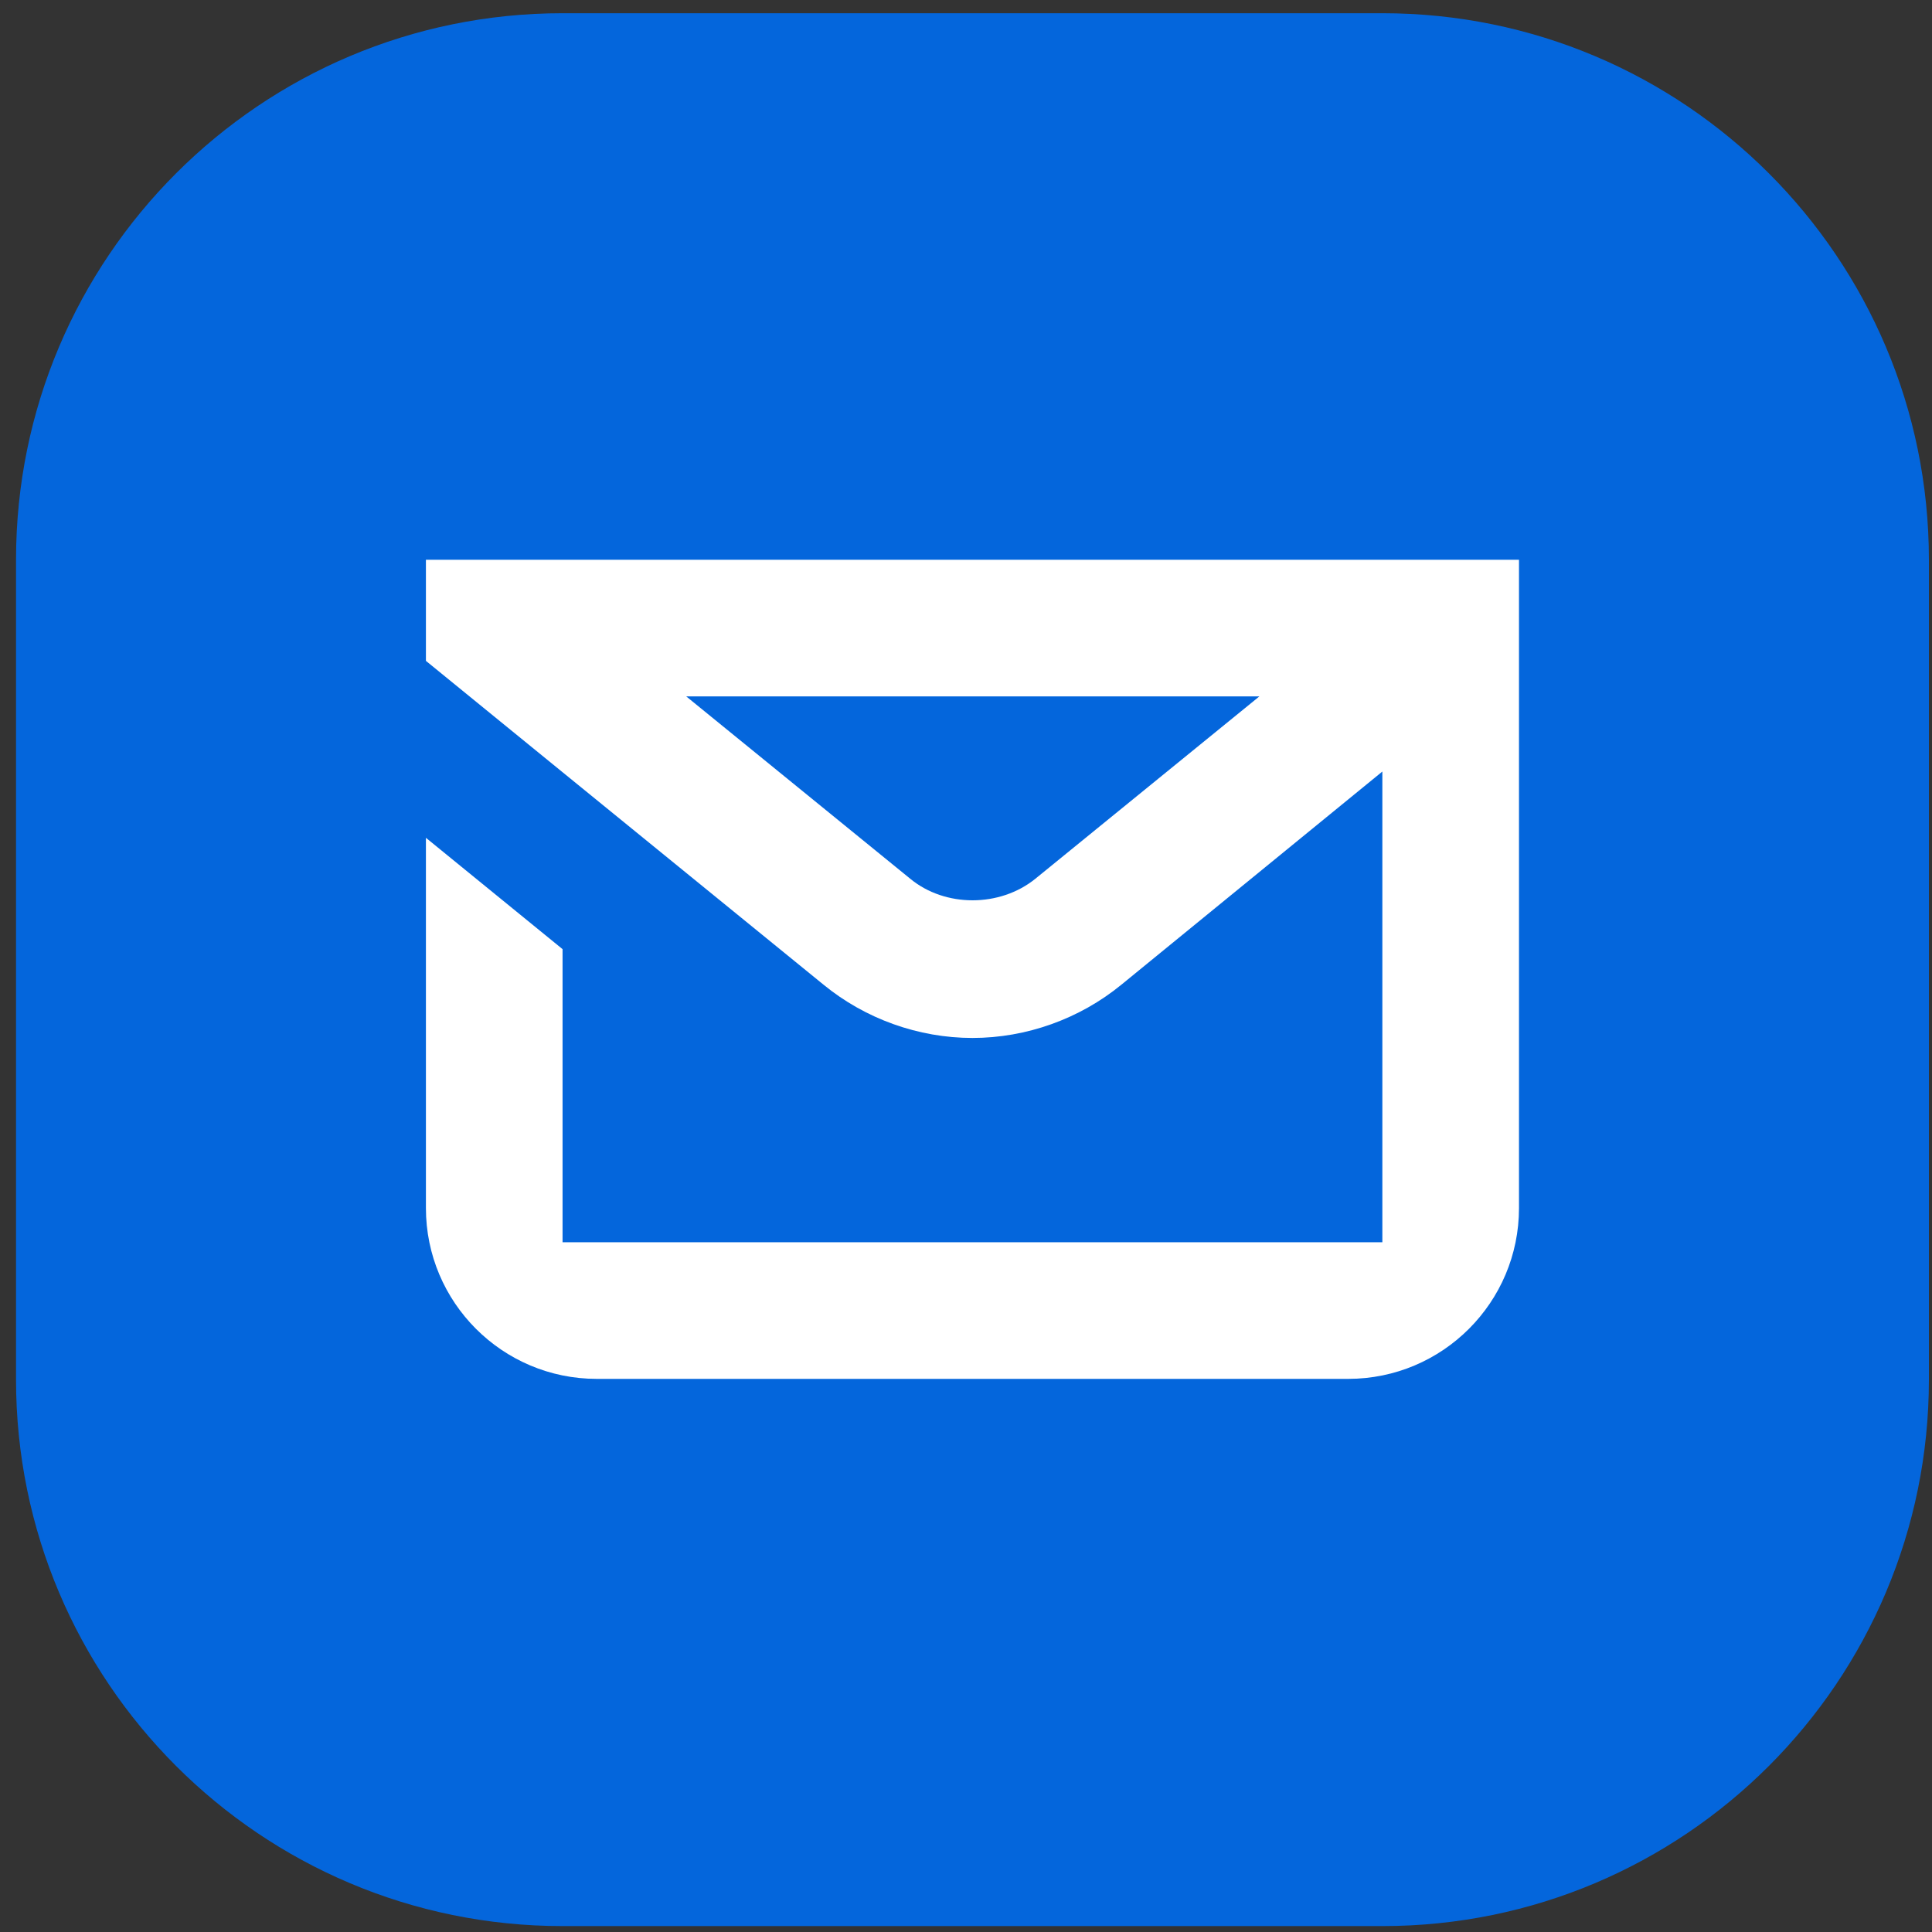 <svg width="101" height="101" viewBox="0 0 101 101" fill="none" xmlns="http://www.w3.org/2000/svg">
<rect x="0" y="0" width="101" height="101" fill="#333333" stroke="none"/>
<path d="M29.41 100.691L72.267 100.691C88.046 100.691 100.838 87.899 100.838 72.12L100.838 29.262C100.838 13.483 88.046 0.691 72.267 0.691L29.41 0.691C13.63 0.691 0.838 13.483 0.838 29.262L0.838 72.12C0.838 87.899 13.63 100.691 29.41 100.691Z" fill="#0466DC"/>
<path d="M22.266 29.262V34.548L29.409 40.369L43.052 51.477C45.231 53.262 48.016 54.262 50.838 54.262C53.659 54.262 56.445 53.262 58.623 51.477L72.266 40.334V64.941H29.409V49.619L22.266 43.798V63.155C22.266 68.084 26.266 72.084 31.195 72.084H70.481C75.409 72.084 79.409 68.084 79.409 63.155V29.262H22.266ZM54.123 45.941C52.266 47.441 49.409 47.441 47.588 45.941L35.873 36.405H65.838L54.123 45.941Z" fill="white"/>
</svg>
